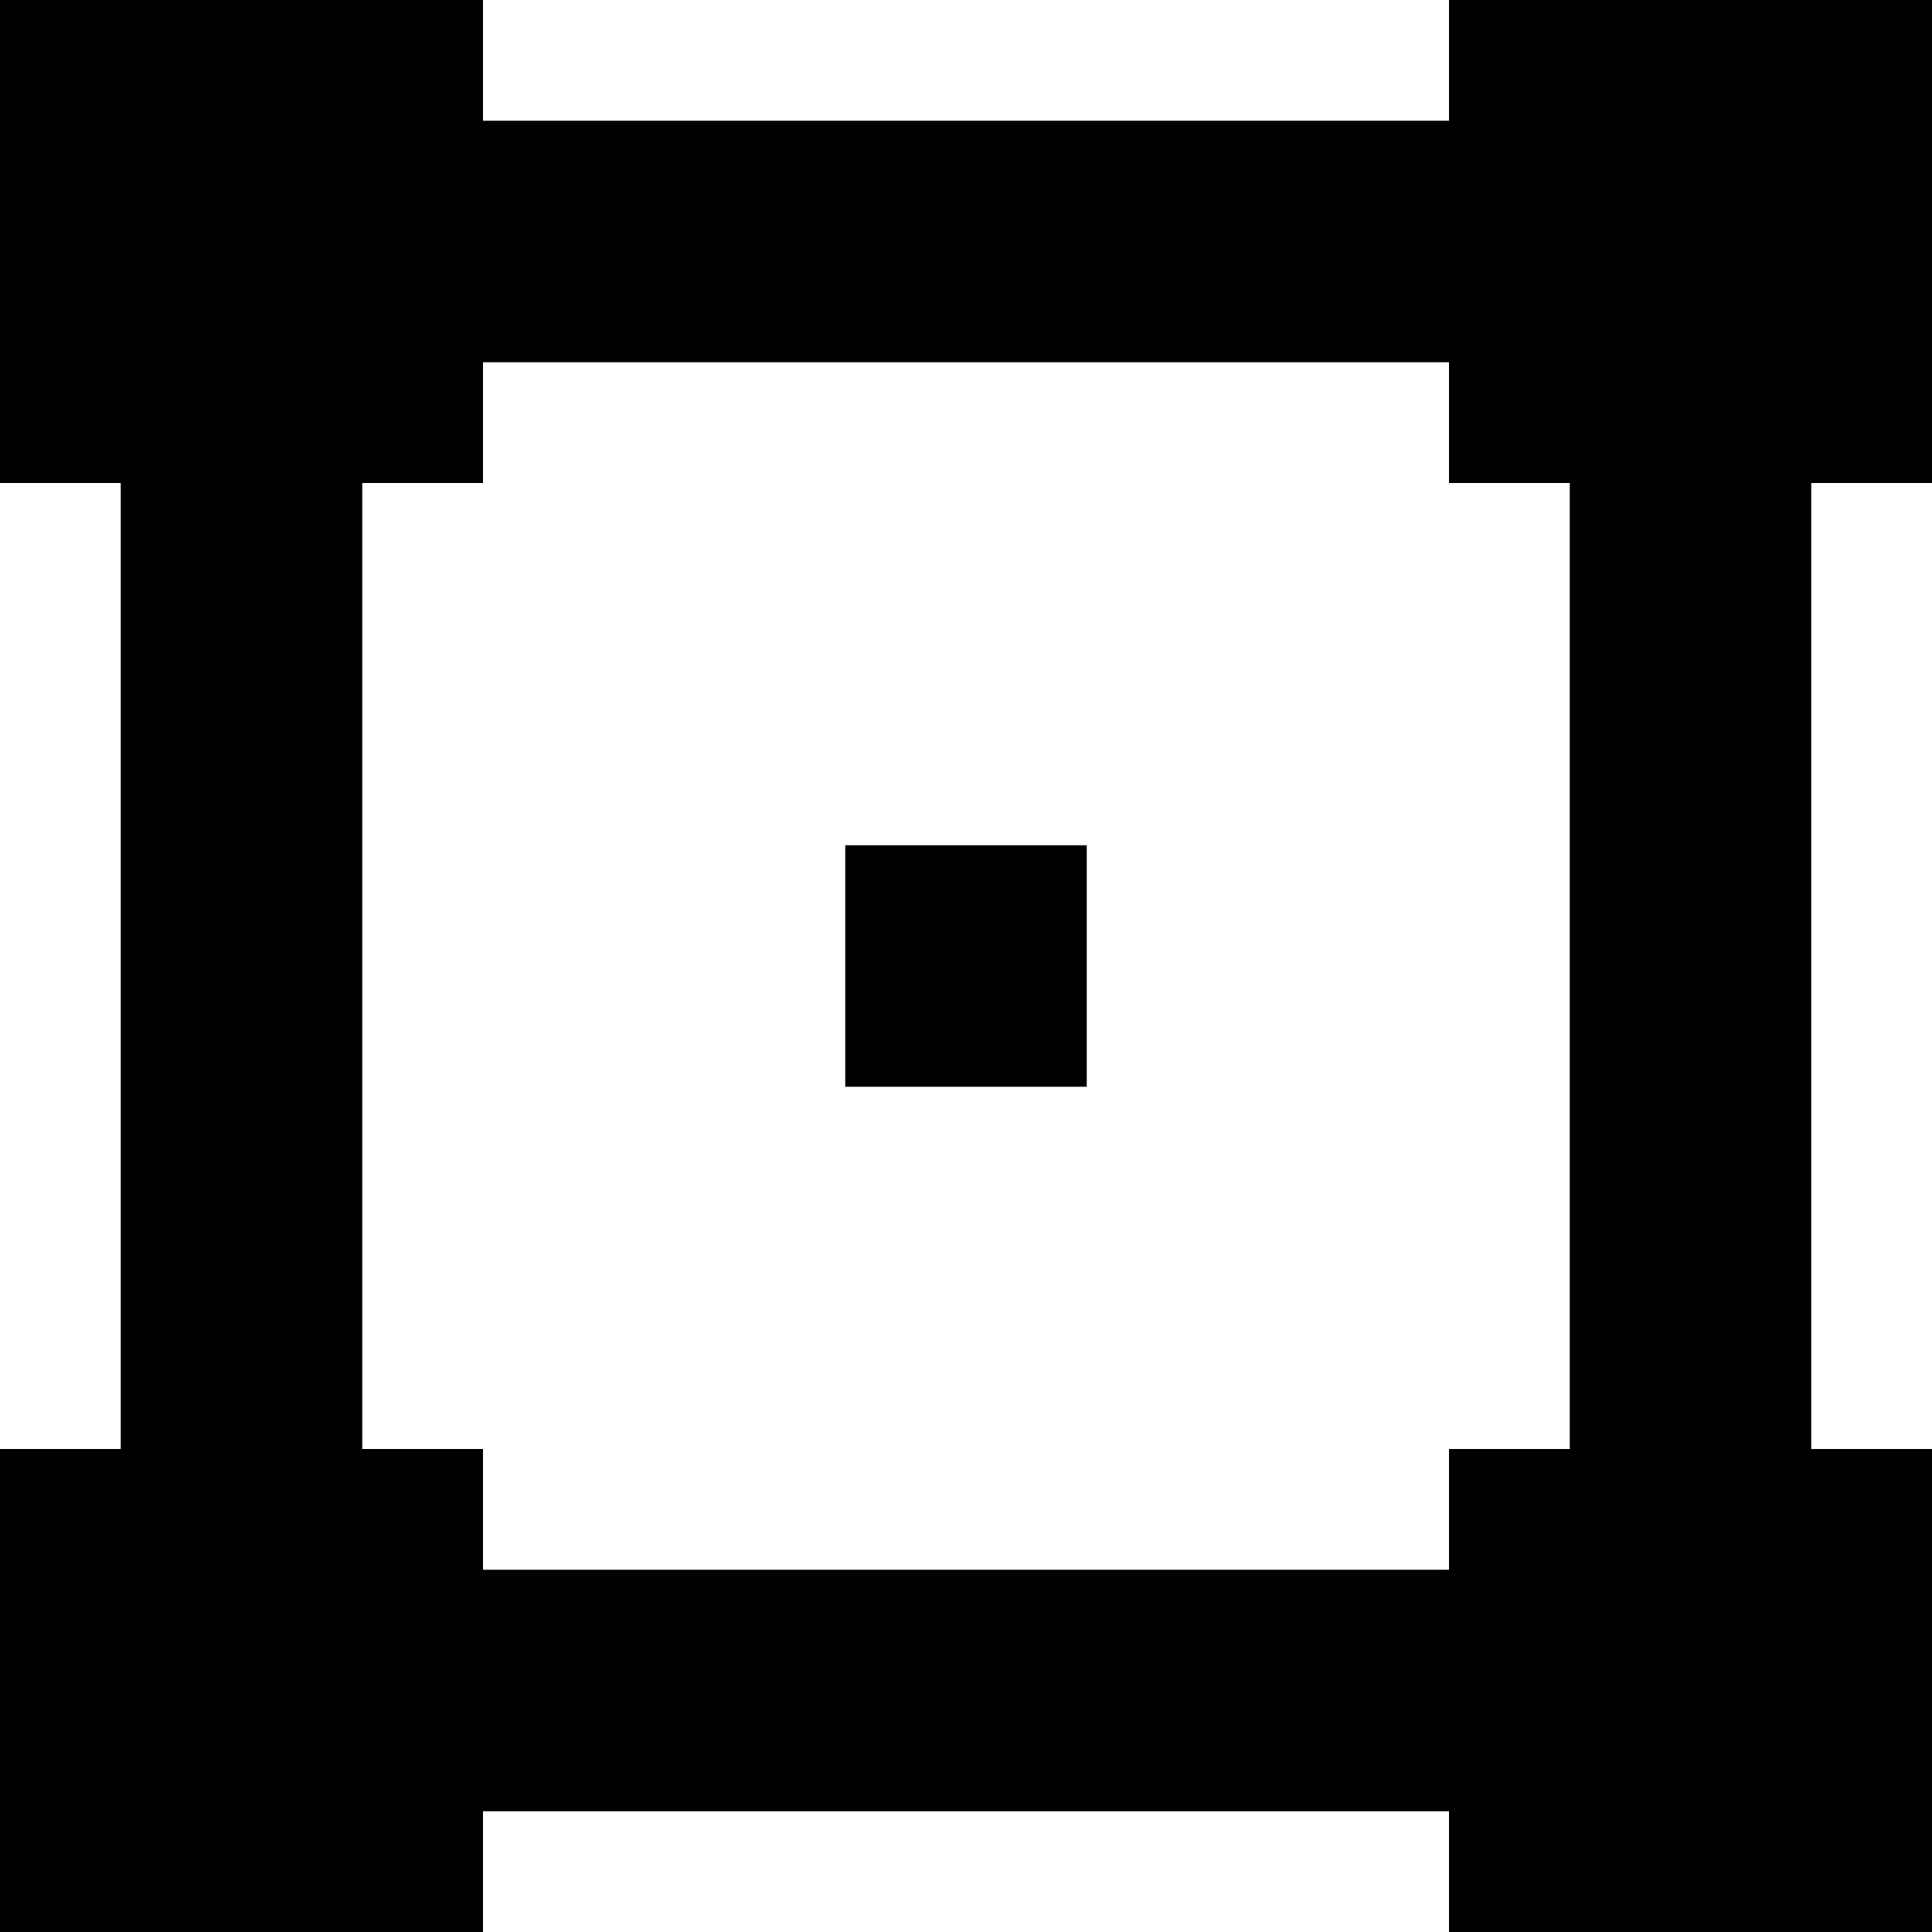 <?xml version="1.0" encoding="utf-8"?>
<!-- Скачано с сайта svg4.ru / Downloaded from svg4.ru -->
<svg width="800px" height="800px" viewBox="0 0 16 16" version="1.1" xmlns="http://www.w3.org/2000/svg" xmlns:xlink="http://www.w3.org/1999/xlink">
  <rect width="16" height="16" id="icon-bound" fill="none" />
  <path d="M4,12L4,13L12,13L12,12L13,12L13,4L12,4L12,3L4,3L4,4L3,4L3,12L4,12ZM7,7L9,7L9,9L7,9L7,7ZM16,12L16,16L12,16L12,15L4,15L4,16L0,16L0,12L1,12L1,4L0,4L0,0L4,0L4,1L12,1L12,0L16,0L16,4L15,4L15,12L16,12Z" />
</svg>
